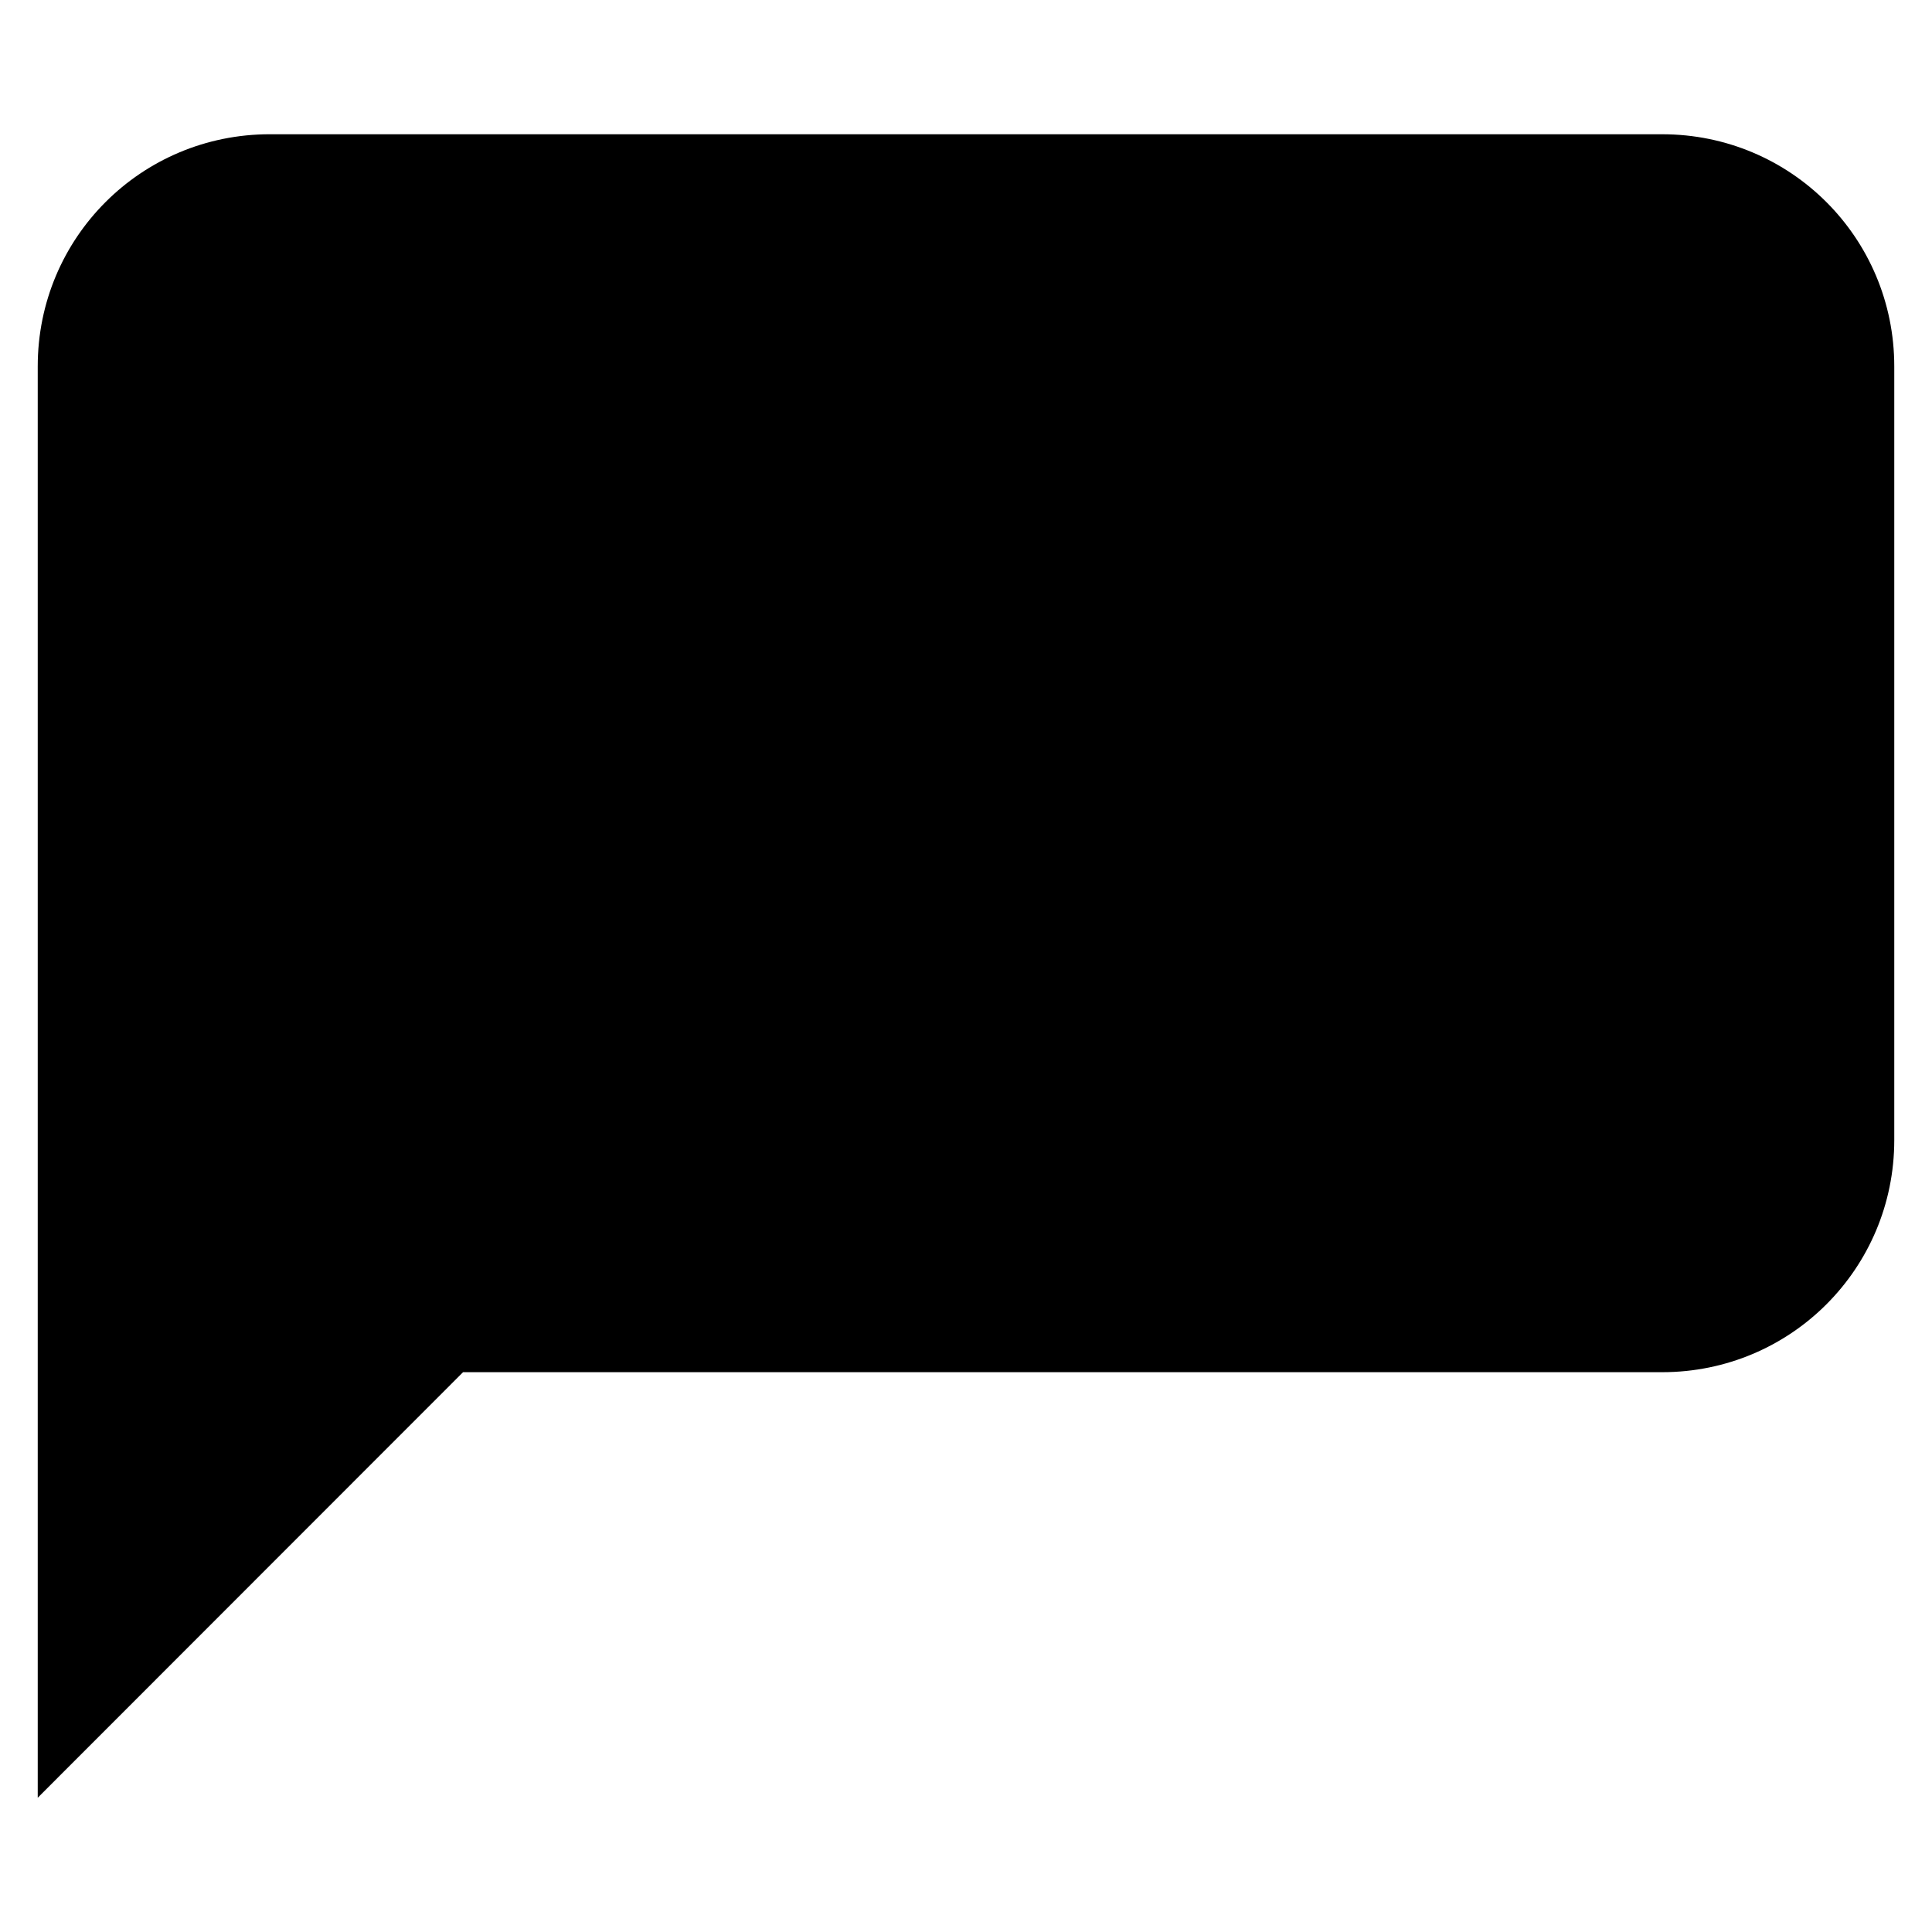 <?xml version="1.0" encoding="UTF-8"?>
<!-- Uploaded to: SVG Repo, www.svgrepo.com, Generator: SVG Repo Mixer Tools -->
<svg fill="#000000" width="800px" height="800px" version="1.1" viewBox="144 144 512 512" xmlns="http://www.w3.org/2000/svg">
 <path d="m584.49 179.58c34.051 0 61.512 27.434 61.512 61.512v205.04c0 34.074-27.461 61.512-61.512 61.512l-317.78 0.004-112.71 112.77v-170.88-3.41-205.04c0-34.082 27.414-61.512 61.516-61.512z"/>
</svg>